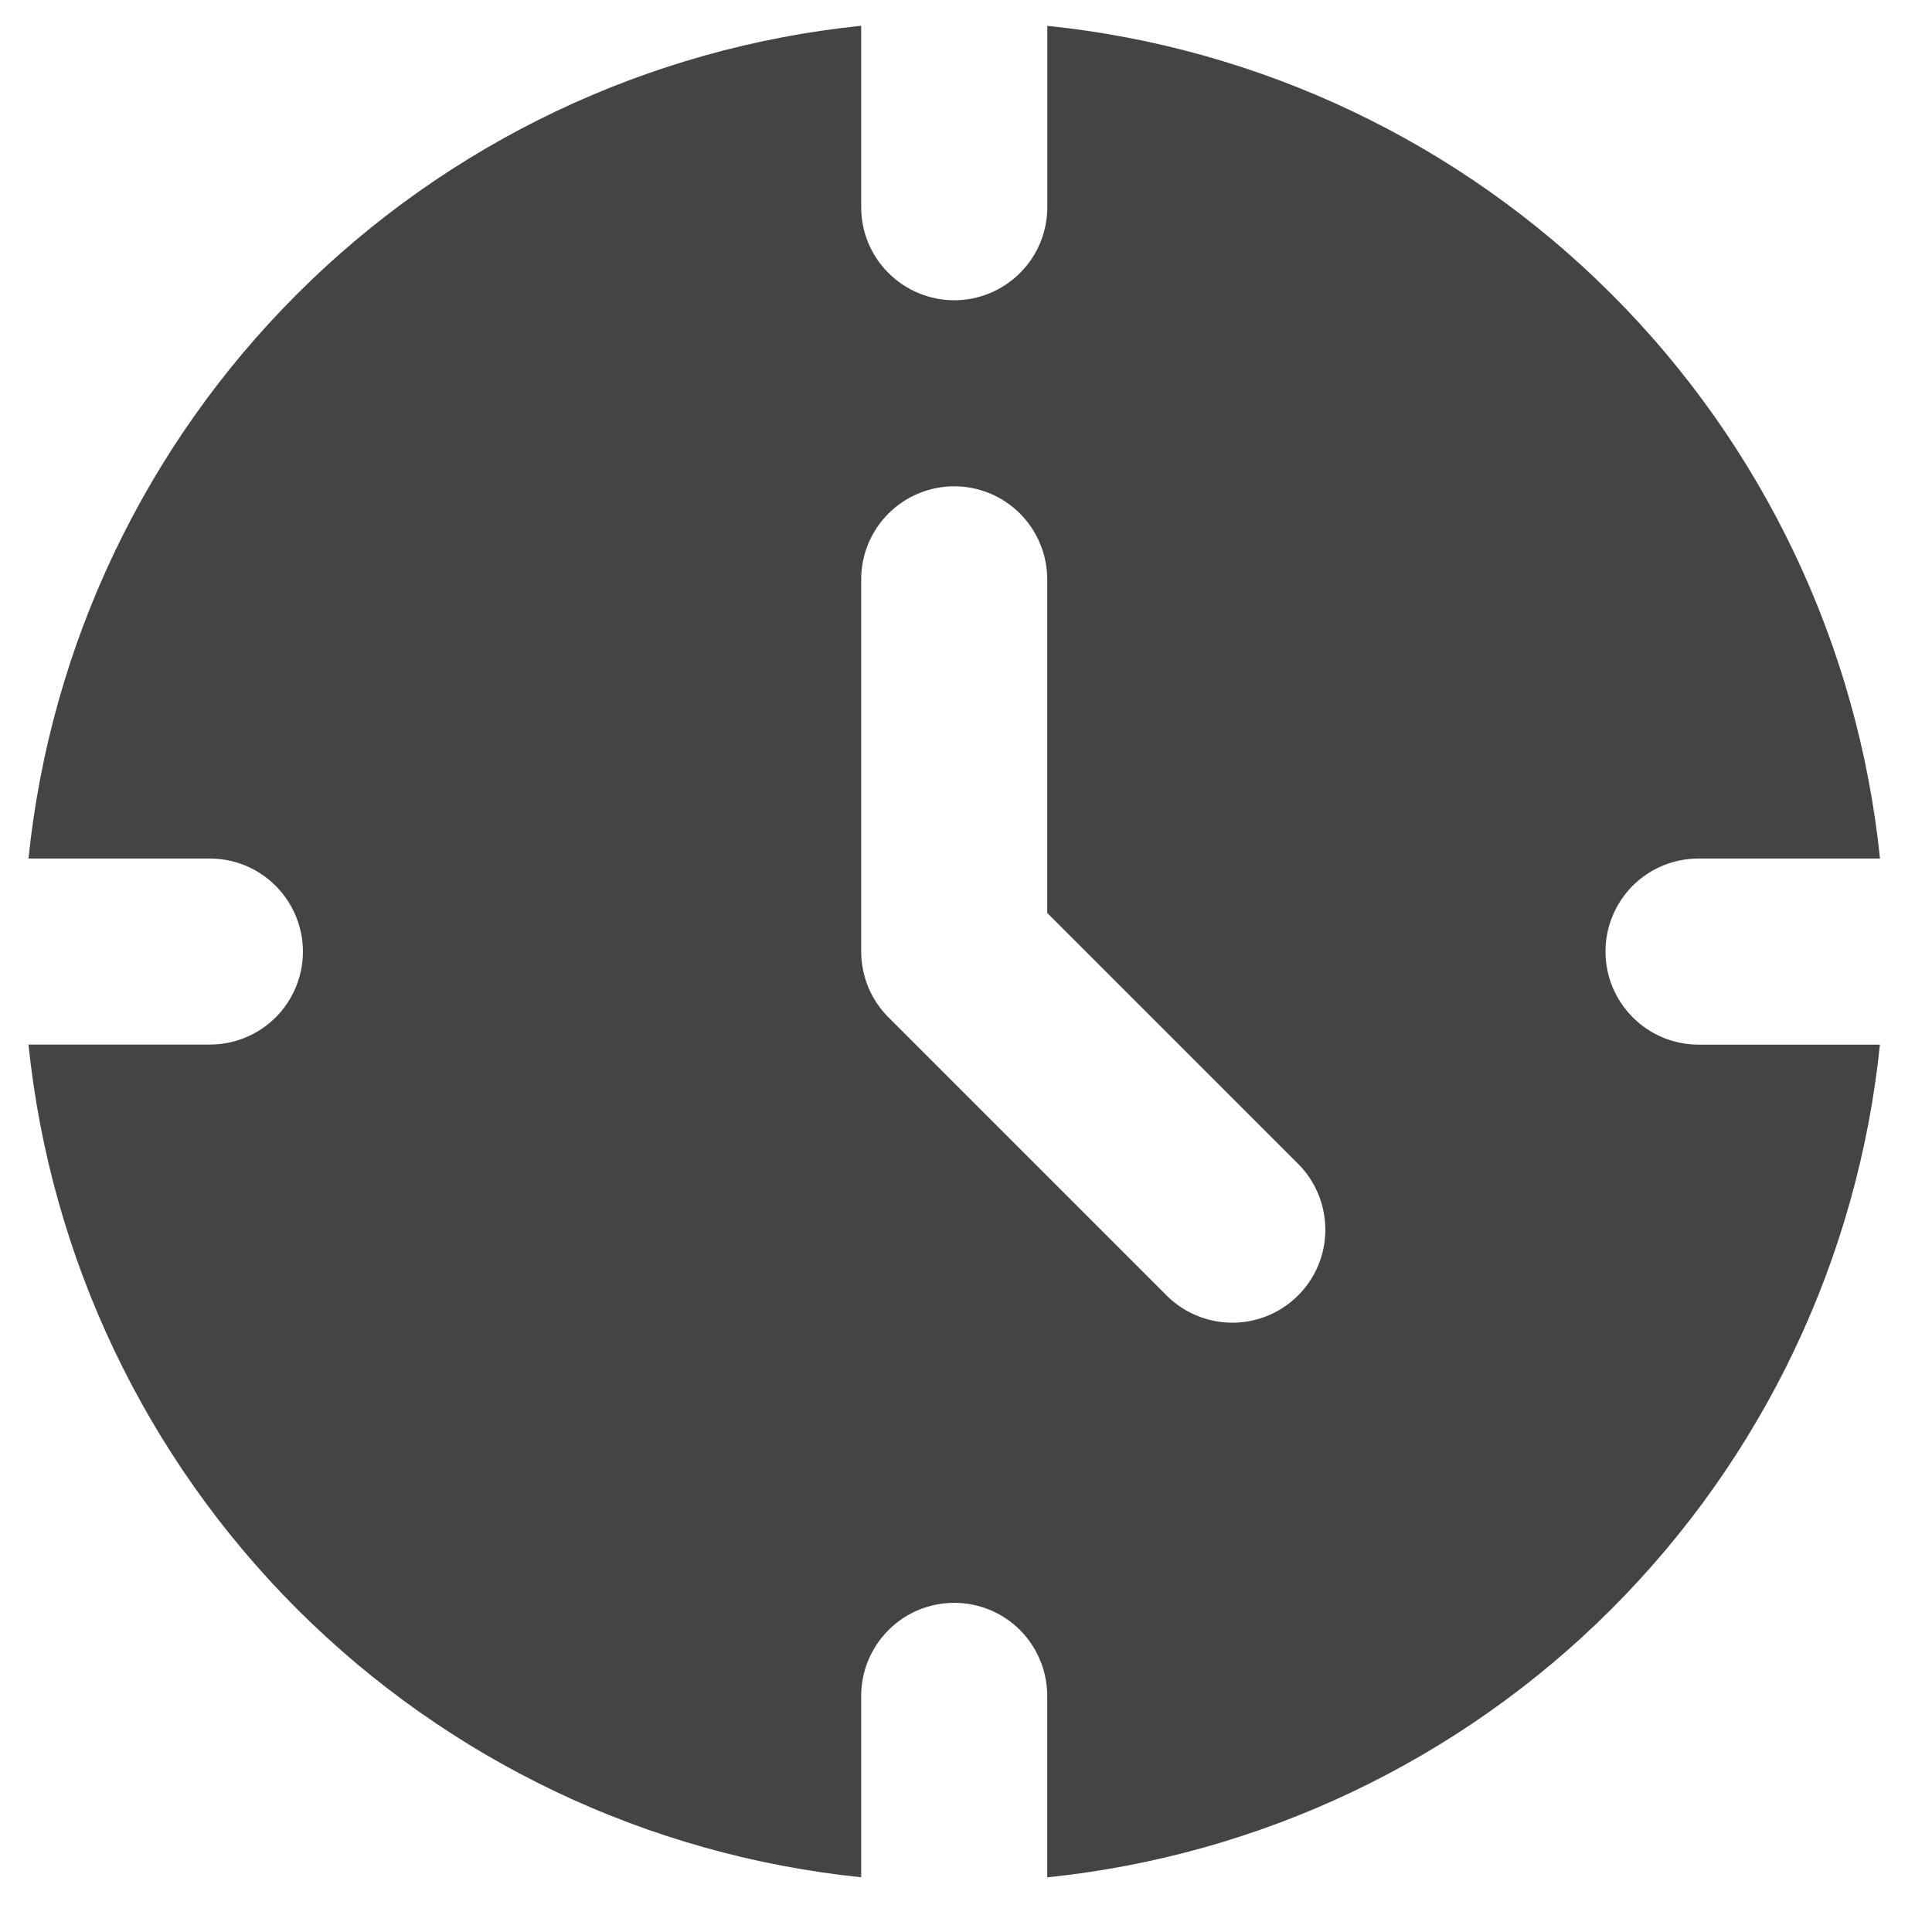 <svg width="24" height="24" viewBox="0 0 24 24" fill="none" xmlns="http://www.w3.org/2000/svg"><path d="M21.1 10.665h2.254c-.273-2.65-1.45-5.126-3.334-7.01-1.884-1.884-4.359-3.062-7.01-3.334V2.574c0 .307-.122.601-.339.817C12.454 3.608 12.16 3.73 11.854 3.73s-.601-.122-.817-.339C10.819 3.175 10.698 2.881 10.698 2.574V.32C8.047.593 5.572 1.771 3.688 3.655 1.804 5.539.626 8.014.354 10.665H2.607c.307.0.601.122.817.339.217.217.339.511.339.817S3.641 12.421 3.425 12.638C3.208 12.854 2.914 12.976 2.607 12.976H.354c.273 2.65 1.45 5.126 3.334 7.01 1.884 1.884 4.359 3.062 7.01 3.334V21.067c0-.306.122-.601.339-.817C11.253 20.032 11.547 19.911 11.854 19.911S12.454 20.032 12.671 20.249C12.887 20.466 13.009 20.76 13.009 21.067v2.254c2.65-.273 5.126-1.45 7.01-3.334 1.884-1.884 3.062-4.359 3.334-7.01H21.1c-.306.0-.601-.122-.817-.339C20.066 12.421 19.944 12.127 19.944 11.82S20.066 11.22 20.282 11.003C20.499 10.786 20.793 10.665 21.1 10.665zm-6.596 5.44-3.467-3.467C10.929 12.53 10.844 12.403 10.786 12.263 10.728 12.122 10.698 11.972 10.698 11.82V7.197C10.698 6.891 10.819 6.597 11.036 6.38 11.253 6.163 11.547 6.041 11.854 6.041S12.454 6.163 12.671 6.38C12.887 6.597 13.009 6.891 13.009 7.197v4.144l3.129 3.129C16.349 14.688 16.466 14.98 16.464 15.284 16.462 15.587 16.34 15.878 16.126 16.092 15.911 16.307 15.621 16.429 15.317 16.431 15.014 16.433 14.722 16.316 14.504 16.105z" fill="#444"/></svg>